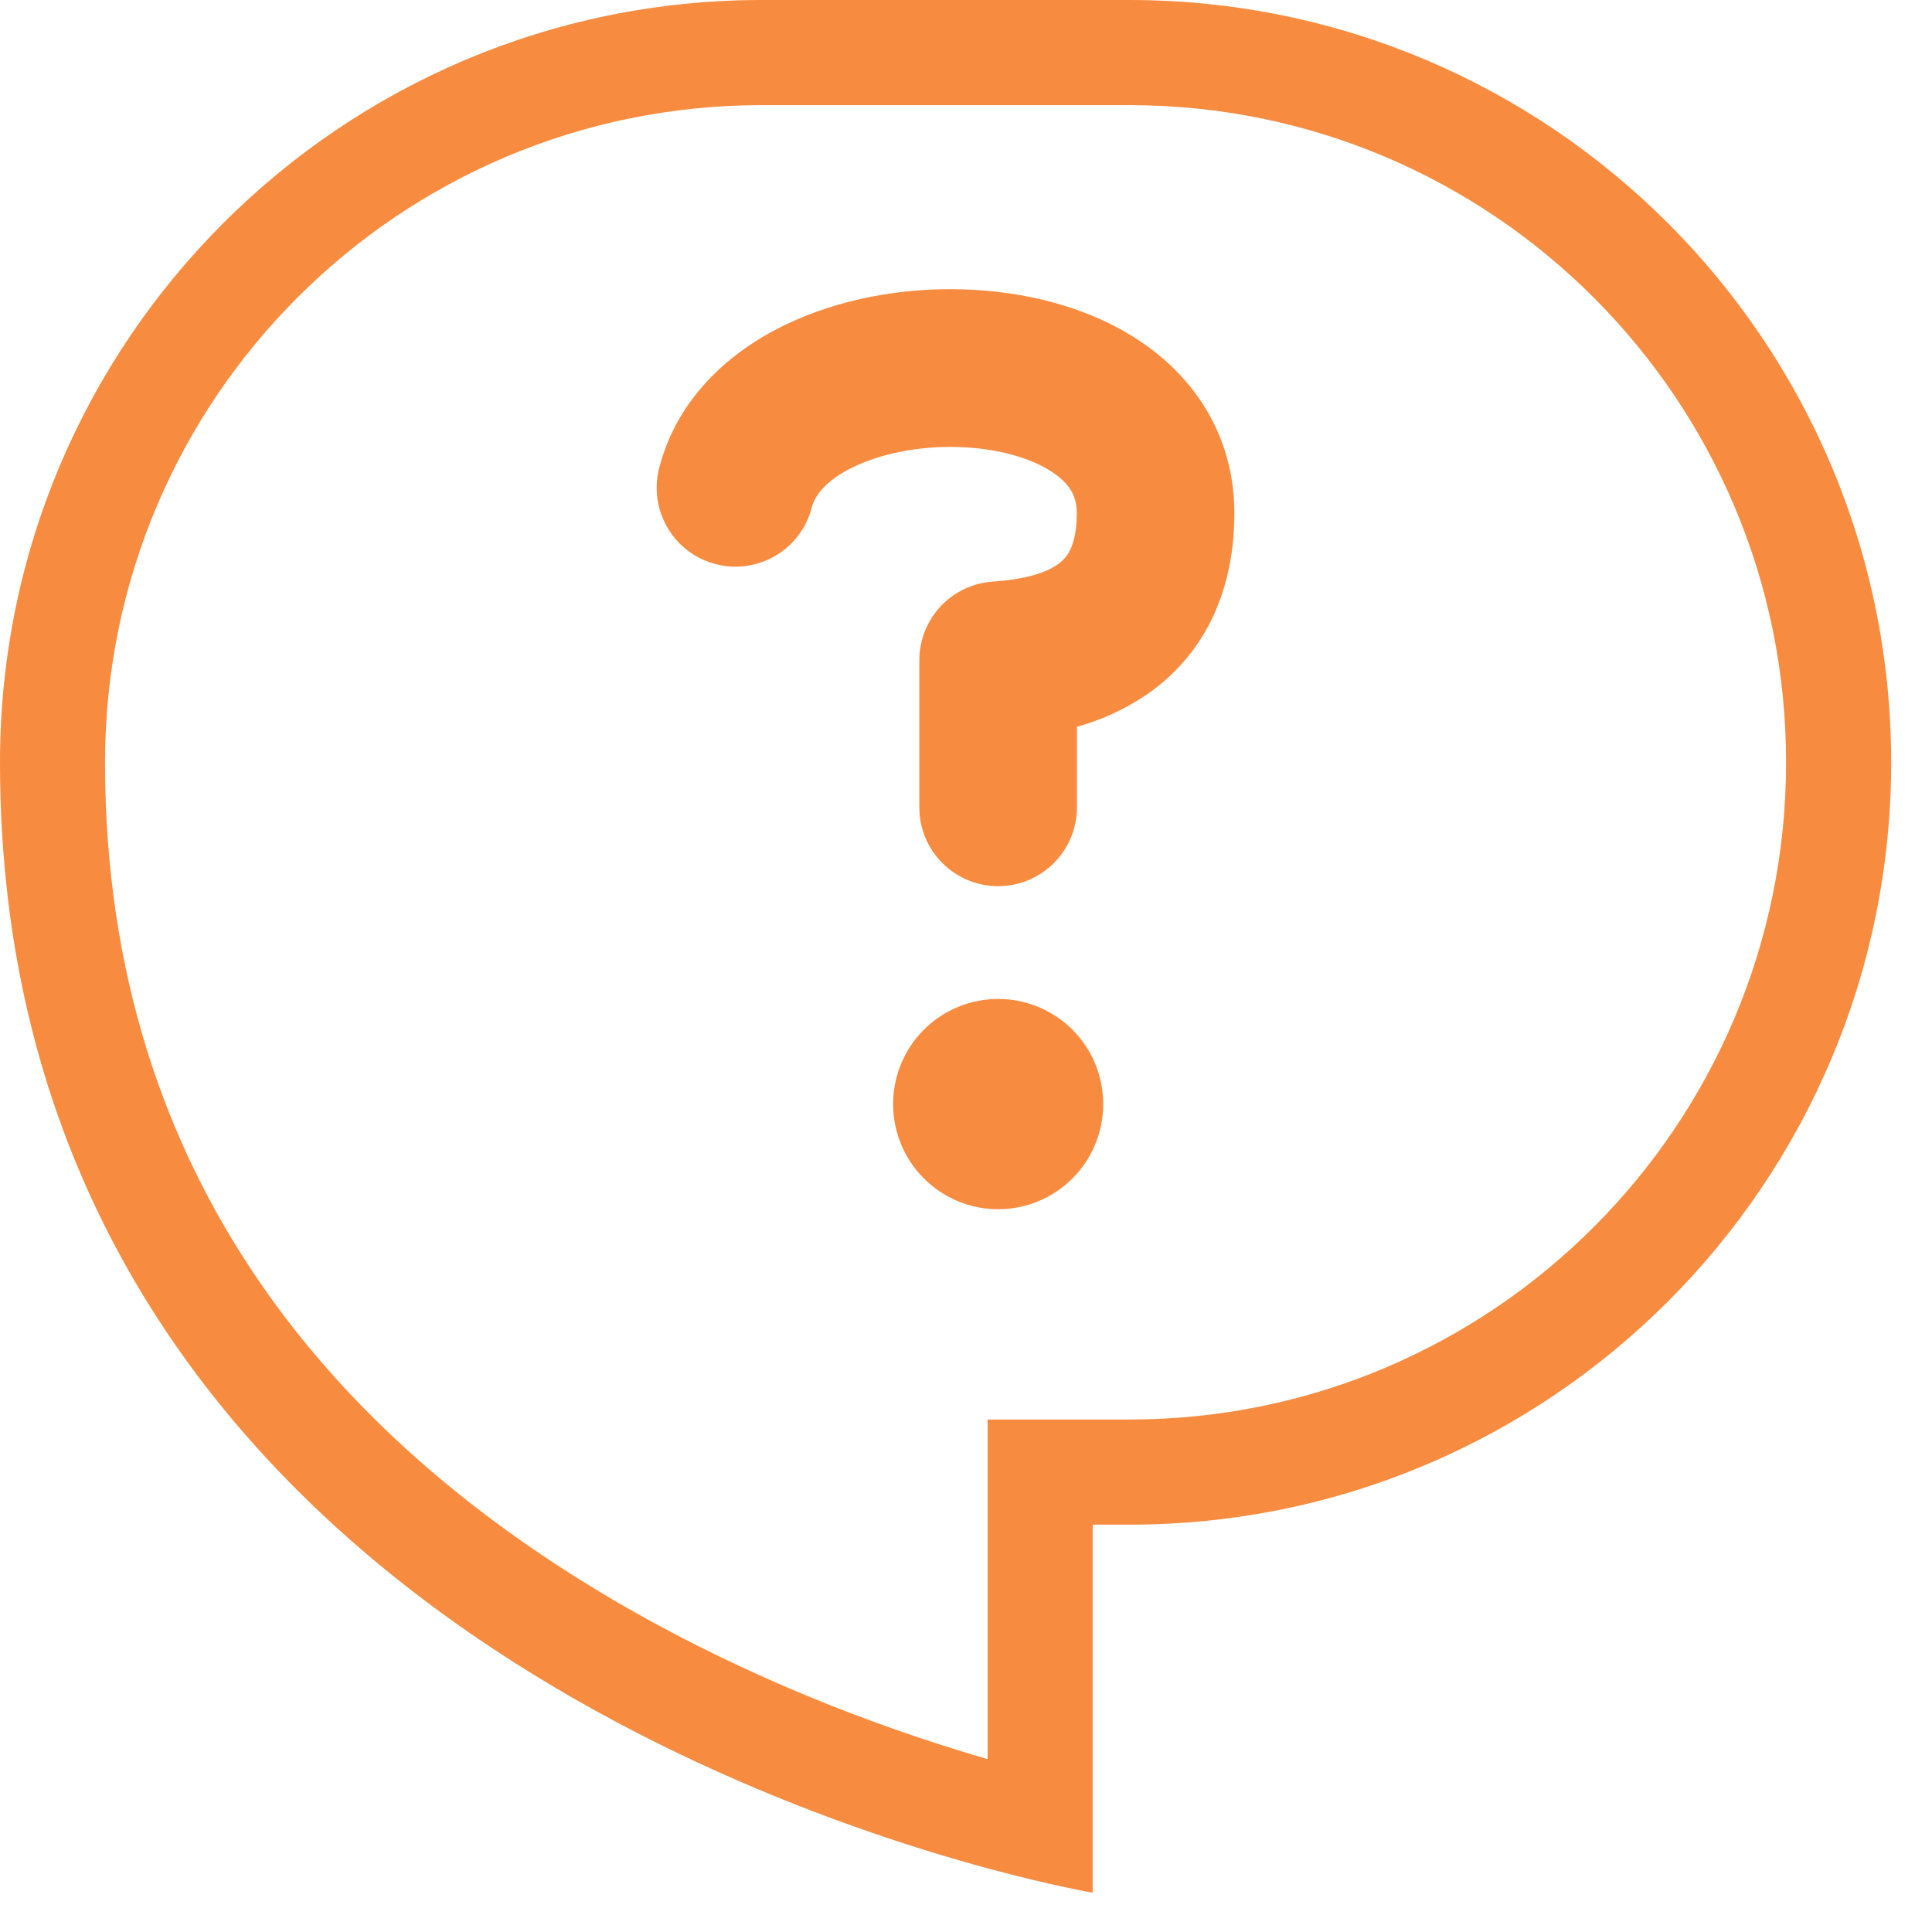 <svg width="38" height="38" viewBox="0 0 38 38" fill="none" xmlns="http://www.w3.org/2000/svg">
<path fill-rule="evenodd" clip-rule="evenodd" d="M19.425 27.92H22.215C29.348 27.92 35.13 22.133 35.13 14.994C35.13 7.855 29.348 2.068 22.215 2.068H14.982C7.848 2.068 2.066 7.855 2.066 14.994C2.066 23.329 6.815 28.313 11.81 31.318C14.317 32.826 16.842 33.8 18.749 34.396C18.985 34.47 19.211 34.538 19.425 34.6V27.92ZM21.491 37.227C21.491 37.227 20.702 37.093 19.425 36.748C14.042 35.288 0 30.04 0 14.994C0 6.713 6.708 0 14.982 0H22.215C30.489 0 37.197 6.713 37.197 14.994C37.197 23.275 30.489 29.988 22.215 29.988H21.491V37.227Z" fill="#F78C40"/>
<path fill-rule="evenodd" clip-rule="evenodd" d="M22.412 6.703C23.477 7.41 24.278 8.557 24.278 10.095C24.278 11.727 23.621 12.926 22.556 13.66C22.136 13.945 21.671 14.16 21.182 14.295V15.879C21.182 16.291 21.018 16.685 20.728 16.976C20.437 17.267 20.043 17.43 19.632 17.43C19.221 17.43 18.827 17.267 18.536 16.976C18.245 16.685 18.082 16.291 18.082 15.879V12.987C18.082 12.594 18.231 12.215 18.5 11.927C18.769 11.64 19.136 11.465 19.529 11.439C20.101 11.401 20.535 11.287 20.796 11.106C20.902 11.036 20.988 10.939 21.044 10.825C21.106 10.701 21.179 10.479 21.179 10.094C21.179 9.77 21.053 9.523 20.696 9.285C20.291 9.016 19.64 8.818 18.858 8.793C18.085 8.768 17.334 8.919 16.781 9.187C16.227 9.456 16.024 9.758 15.967 9.98C15.916 10.177 15.828 10.363 15.705 10.526C15.583 10.689 15.43 10.826 15.255 10.93C15.08 11.033 14.886 11.101 14.684 11.13C14.483 11.159 14.277 11.148 14.08 11.097C13.883 11.046 13.698 10.957 13.535 10.835C13.372 10.713 13.235 10.559 13.132 10.384C13.028 10.209 12.96 10.015 12.931 9.813C12.903 9.611 12.914 9.406 12.964 9.209C13.321 7.822 14.357 6.916 15.43 6.396C16.504 5.874 17.768 5.653 18.956 5.692C20.137 5.729 21.398 6.027 22.412 6.703V6.703Z" fill="#F78C40"/>
<path d="M21.699 21.716C21.699 22.264 21.481 22.79 21.094 23.178C20.706 23.566 20.18 23.784 19.632 23.784C19.084 23.784 18.559 23.566 18.171 23.178C17.784 22.79 17.566 22.264 17.566 21.716C17.566 21.167 17.784 20.641 18.171 20.253C18.559 19.866 19.084 19.648 19.632 19.648C20.18 19.648 20.706 19.866 21.094 20.253C21.481 20.641 21.699 21.167 21.699 21.716V21.716Z" fill="#F78C40"/>
</svg>
